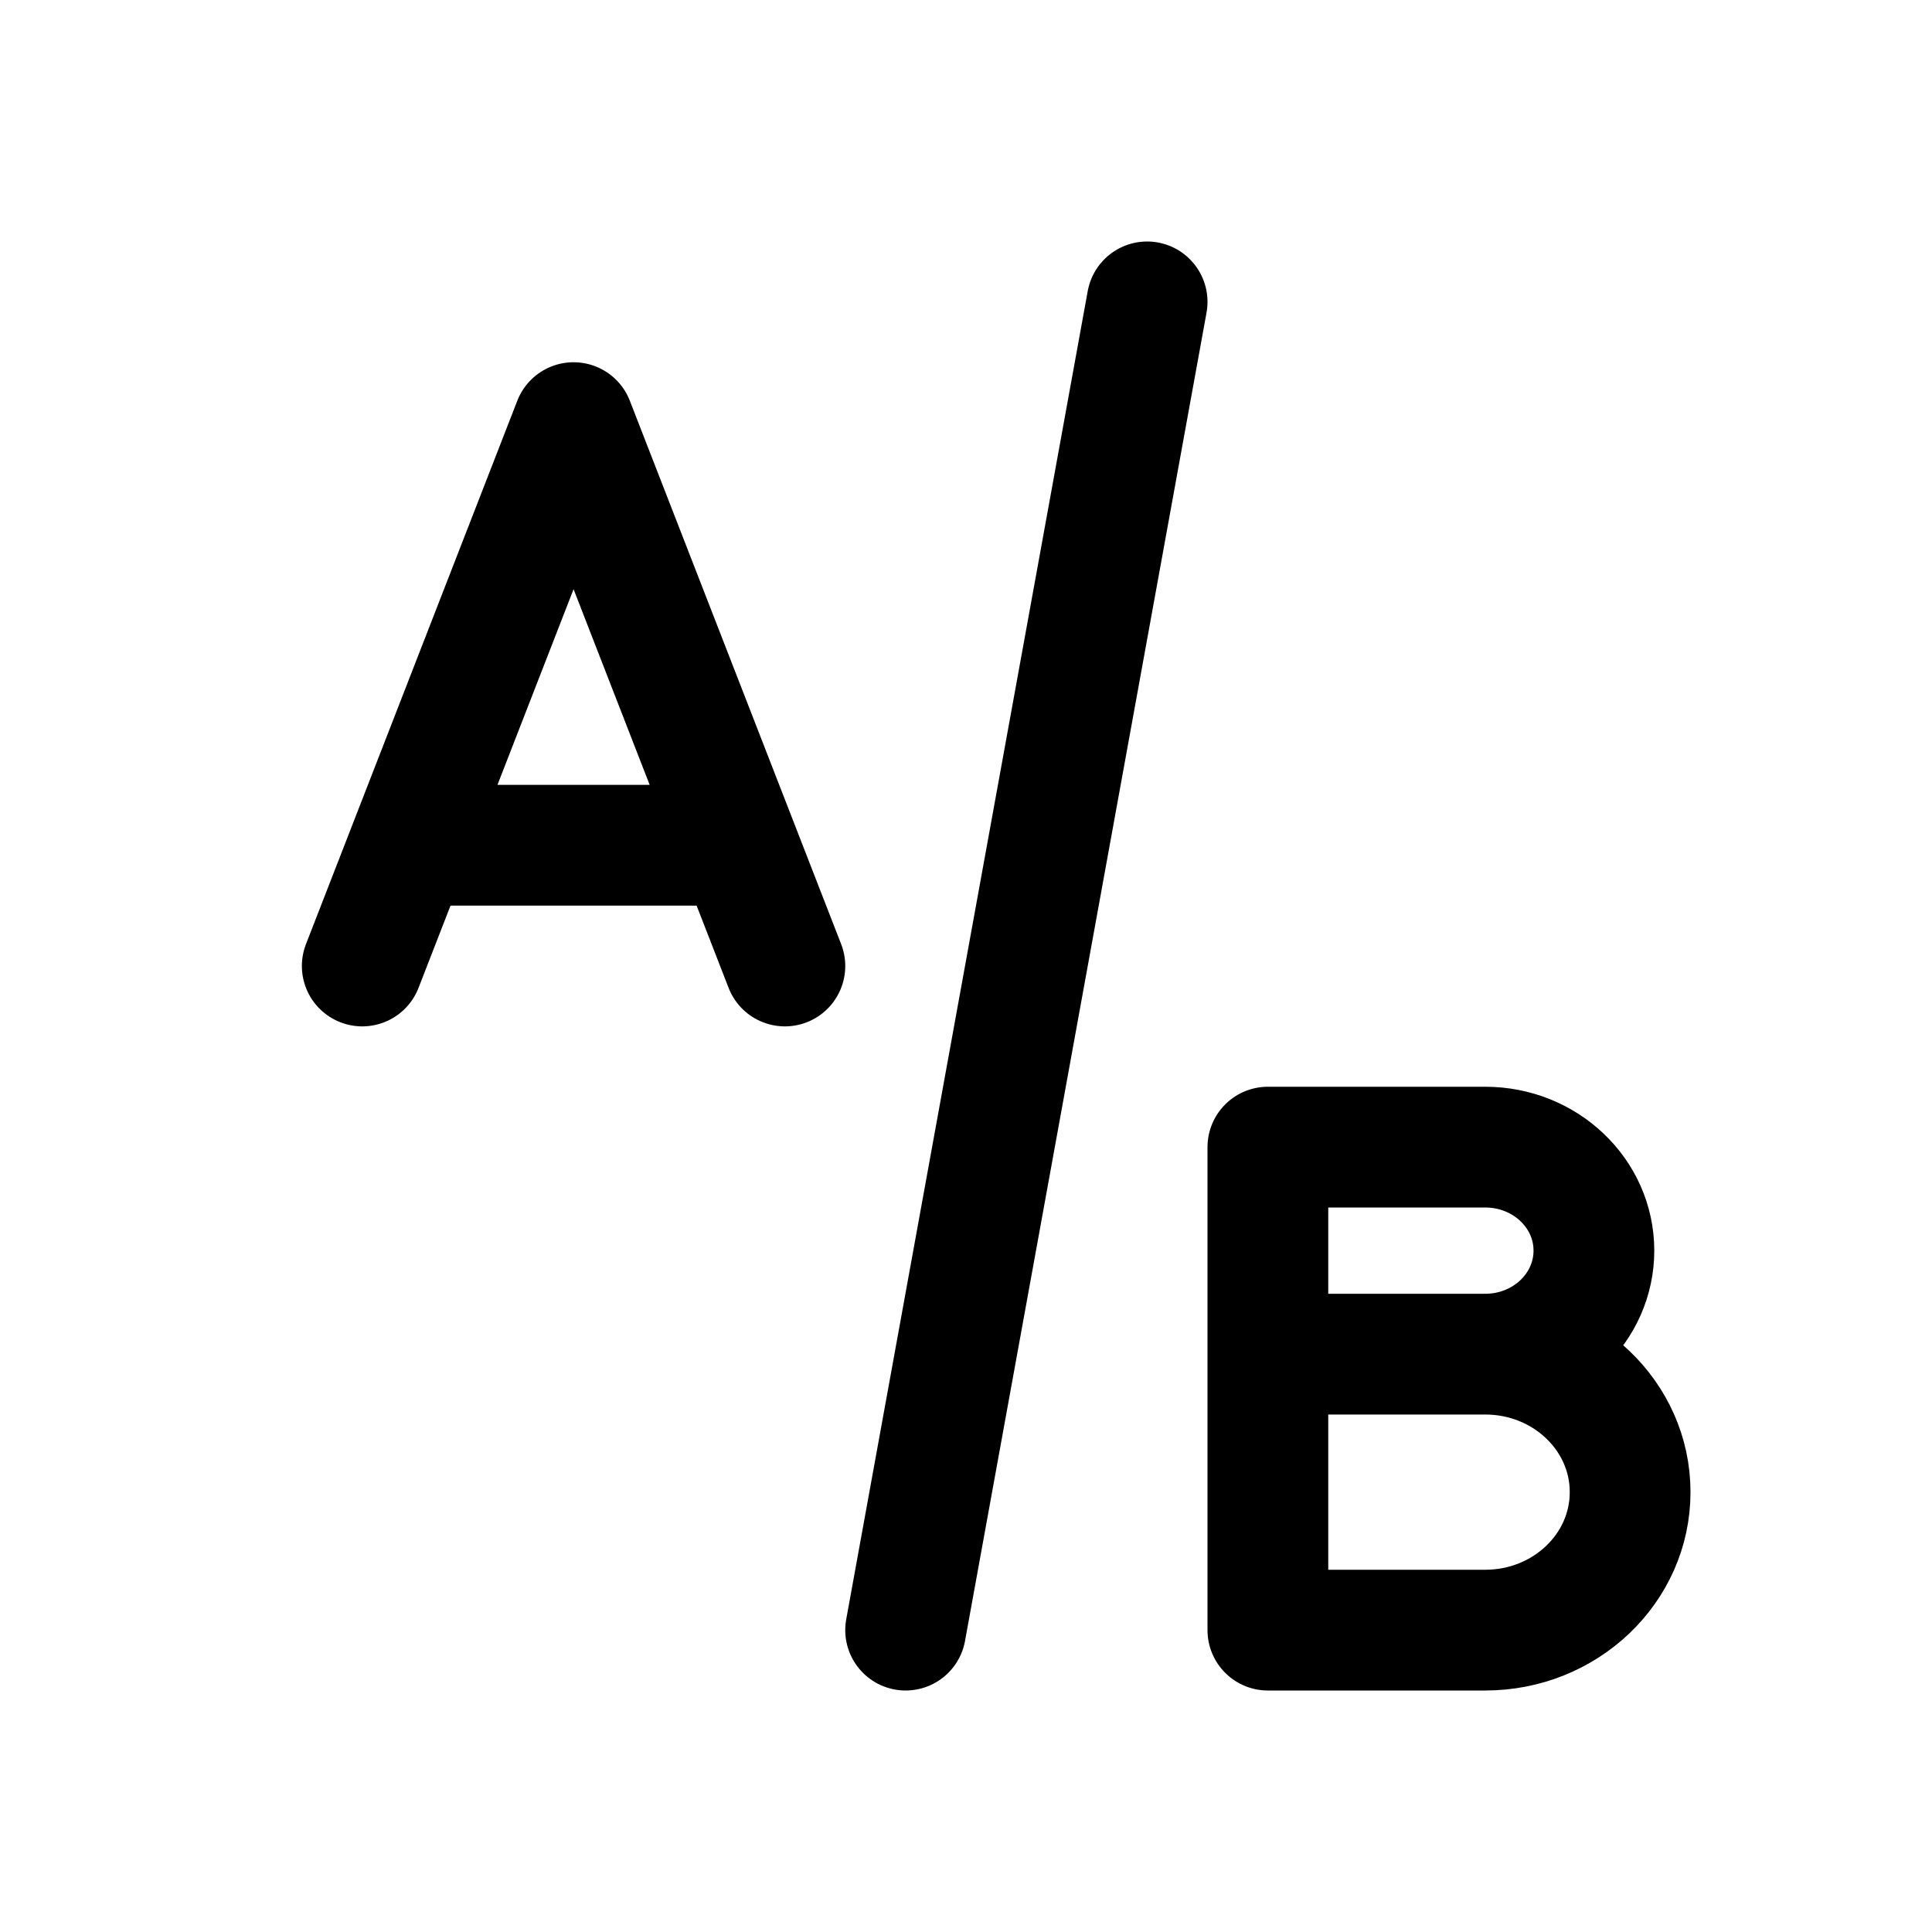 <svg width="32" height="32" viewBox="0 0 32 32" fill="none" xmlns="http://www.w3.org/2000/svg">
<path d="M19 5L15 27" stroke="black" stroke-width="2" stroke-linecap="round" stroke-linejoin="round"/>
<path d="M6 16L9.5 7L13 16M7.4 14H11.6" stroke="black" stroke-width="2" stroke-linecap="round" stroke-linejoin="round"/>
<path d="M24.6 22.429H21M24.6 22.429C25.594 22.429 26.4 21.661 26.4 20.714C26.4 19.767 25.594 19 24.6 19H21V27H24.6C25.925 27 27 25.977 27 24.714C27 23.452 25.925 22.429 24.6 22.429Z" stroke="black" stroke-width="2" stroke-linecap="round" stroke-linejoin="round"/>
</svg>
